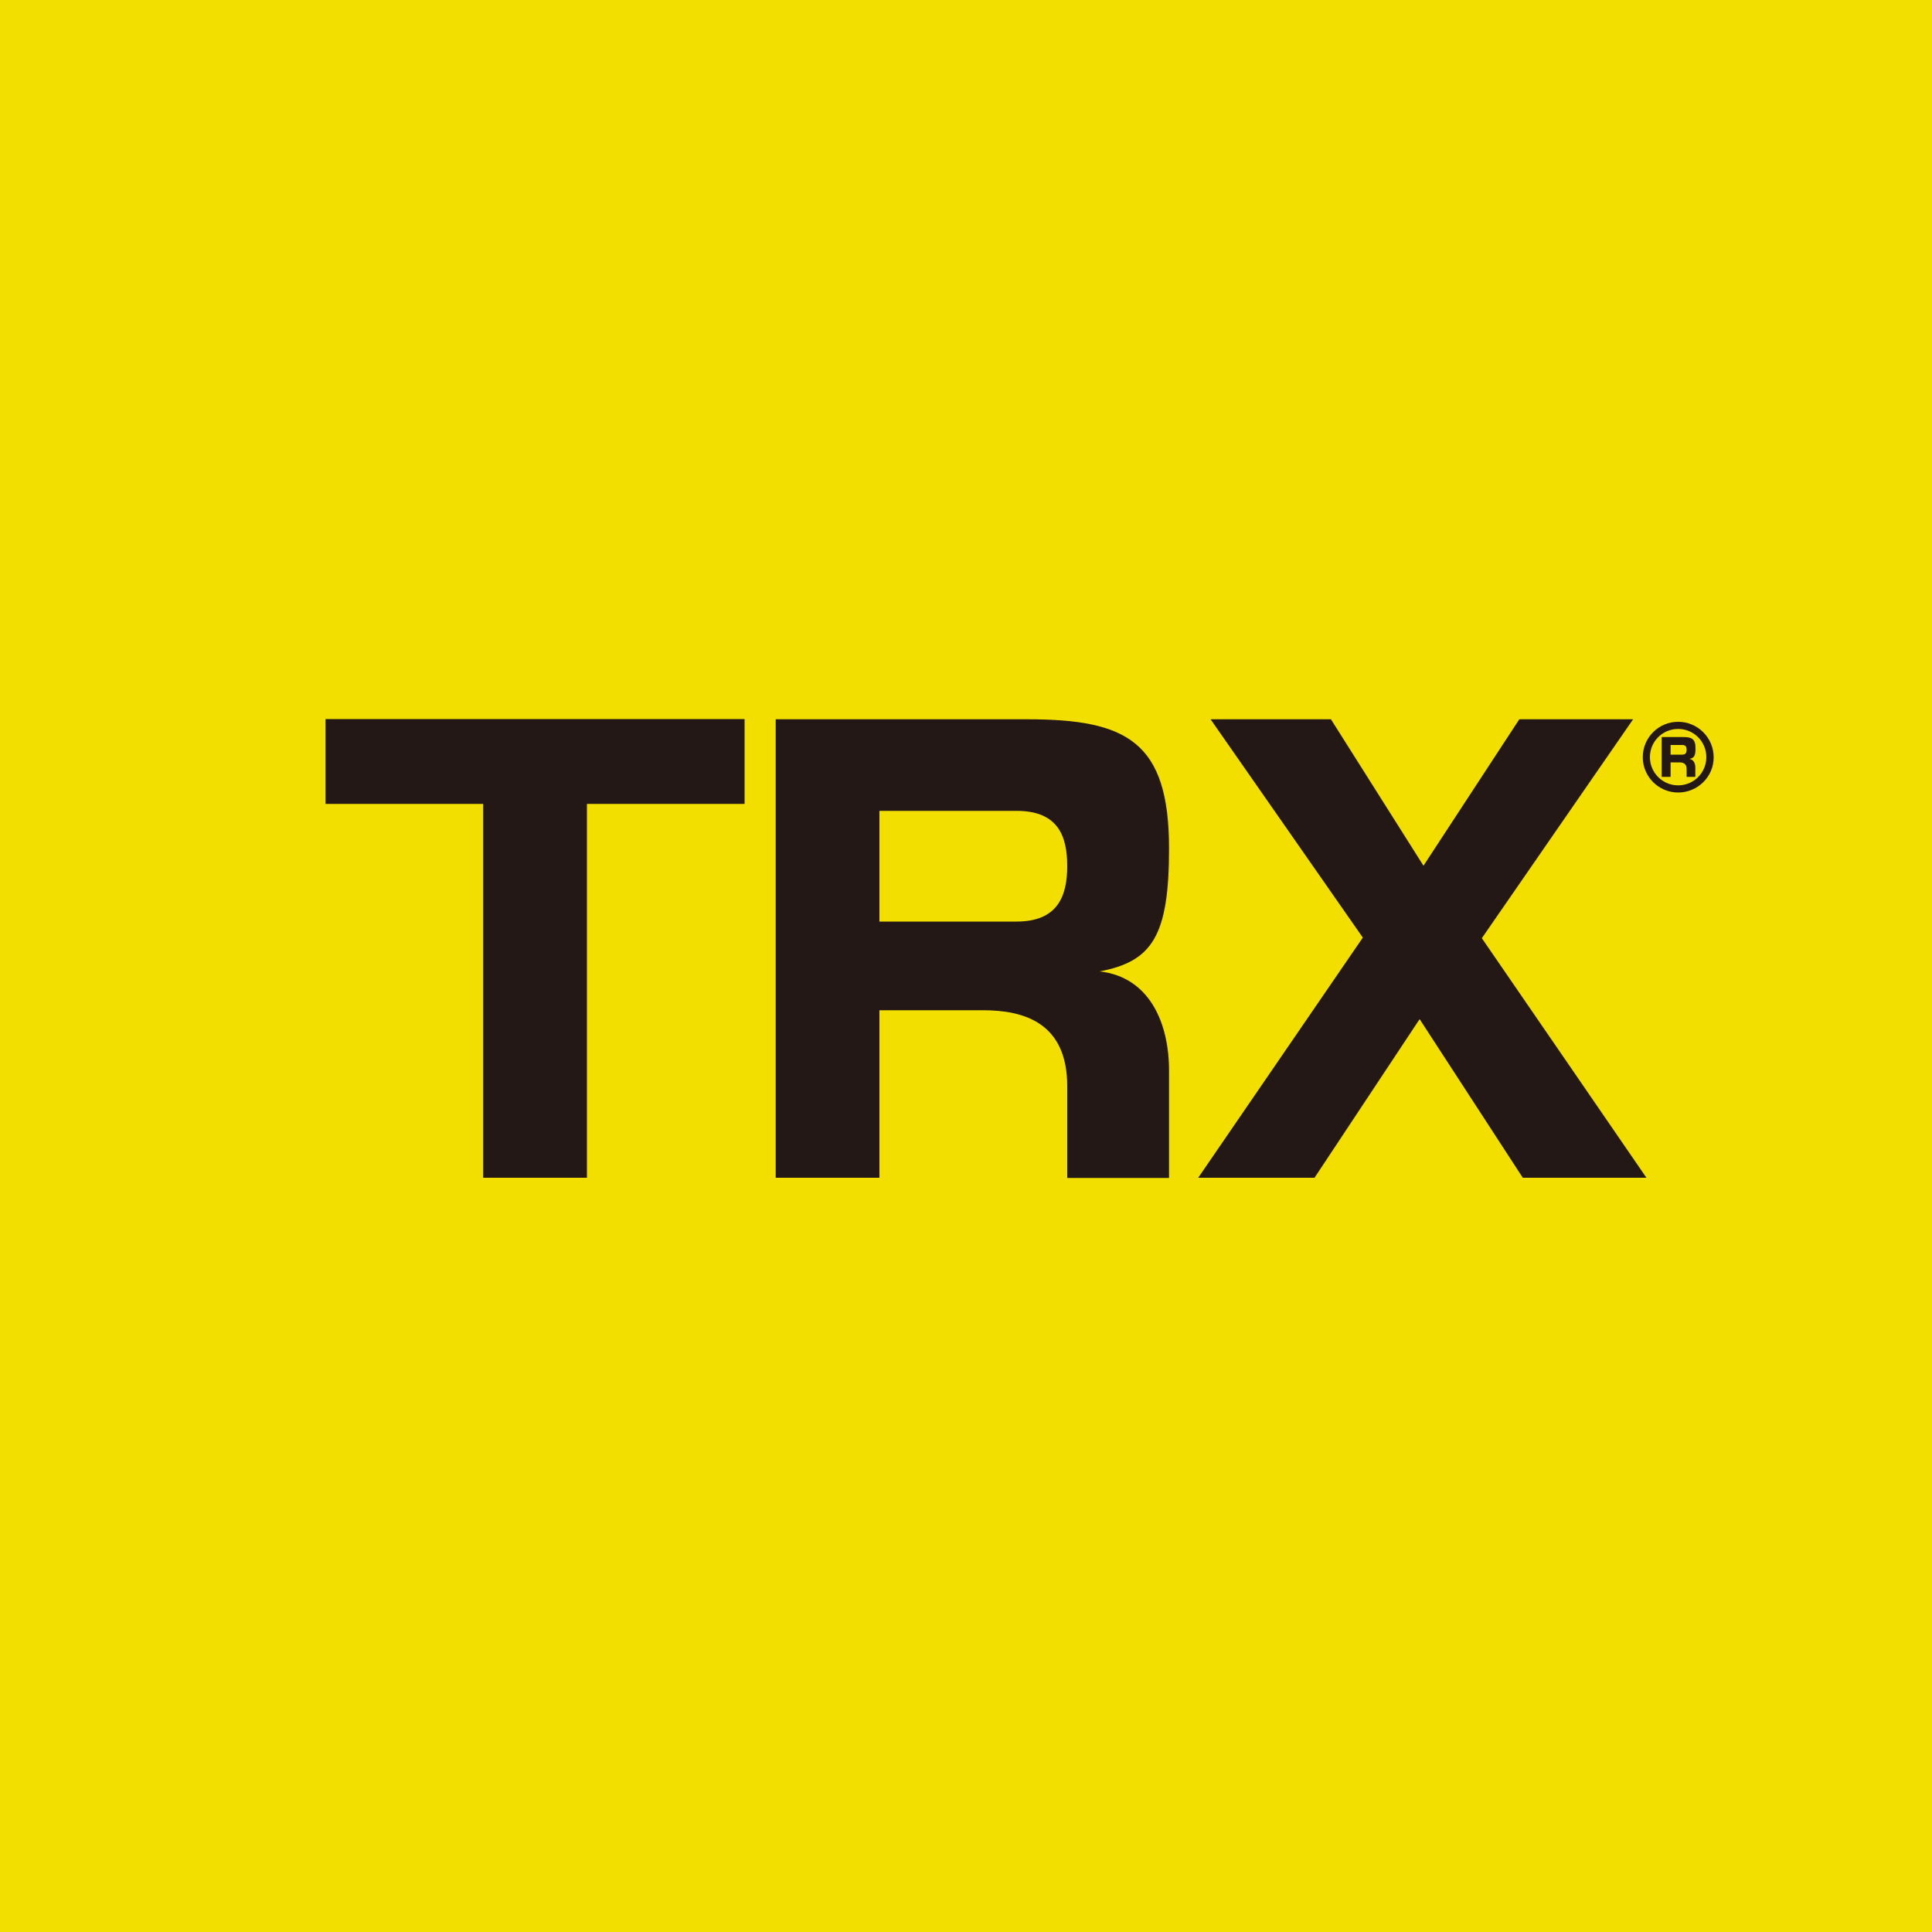 <?xml version="1.0" encoding="utf-8"?>
<!-- Generator: Adobe Illustrator 22.0.0, SVG Export Plug-In . SVG Version: 6.00 Build 0)  -->
<svg version="1.1" id="レイヤー_1" xmlns="http://www.w3.org/2000/svg" xmlns:xlink="http://www.w3.org/1999/xlink" x="0px"
	 y="0px" viewBox="0 0 1000 1000" style="enable-background:new 0 0 1000 1000;" xml:space="preserve">
<style type="text/css">
	.st0{fill:#F2DF00;}
	.st1{fill:#231815;}
</style>
<rect class="st0" width="1000" height="1000"/>
<g>
	<path class="st1" d="M168.5,416.1v-43.9h216.9v43.9h-81.6v193.5h-53.7V416.1H168.5z"/>
	<path class="st1" d="M508.9,522.9h-53.7v86.7h-53.7V372.3h130.3c51.5,0,73.3,11.6,73.3,66.9c0,45.6-8.9,58.4-35.9,63.6
		c25.6,2.9,35.9,26.4,35.9,51.4v55.5h-52.7v-47.5C552.4,529.5,530.2,522.9,508.9,522.9z M552.4,448.3c0-15.5-4.7-28.6-26.2-28.6h-71
		V477h71C547.4,477,552.4,463.9,552.4,448.3z"/>
	<path class="st1" d="M626.6,372.3h62.3l47.9,75.8l49.6-75.8h58.9L767,485.6l85.2,124h-64l-53.4-82.1l-54.4,82.1h-60.2l85.2-124.3
		L626.6,372.3z"/>
</g>
<g>
	<path class="st1" d="M877.6,387.3c0-4.8-1.9-5.8-6.3-5.8h-11.2v20.6h4.6v-7.5h4.6c1.8,0,3.7,0.6,3.7,3.4v4.1h4.5v-4.8
		c0-2.2-0.9-4.2-3.1-4.5C876.8,392.4,877.6,391.3,877.6,387.3z M870.8,390.6h-6.1v-5h6.1c1.8,0,2.2,1.1,2.2,2.5
		C873,389.4,872.6,390.6,870.8,390.6z"/>
	<path class="st1" d="M868.6,373.6c-10.1,0-18.3,8.2-18.3,18.3c0,10.1,8.2,18.3,18.3,18.3S887,402.1,887,392
		C887,381.8,878.7,373.6,868.6,373.6z M868.6,406.5c-8,0-14.6-6.5-14.6-14.6s6.5-14.6,14.6-14.6s14.6,6.5,14.6,14.6
		S876.7,406.5,868.6,406.5z"/>
</g>
</svg>

